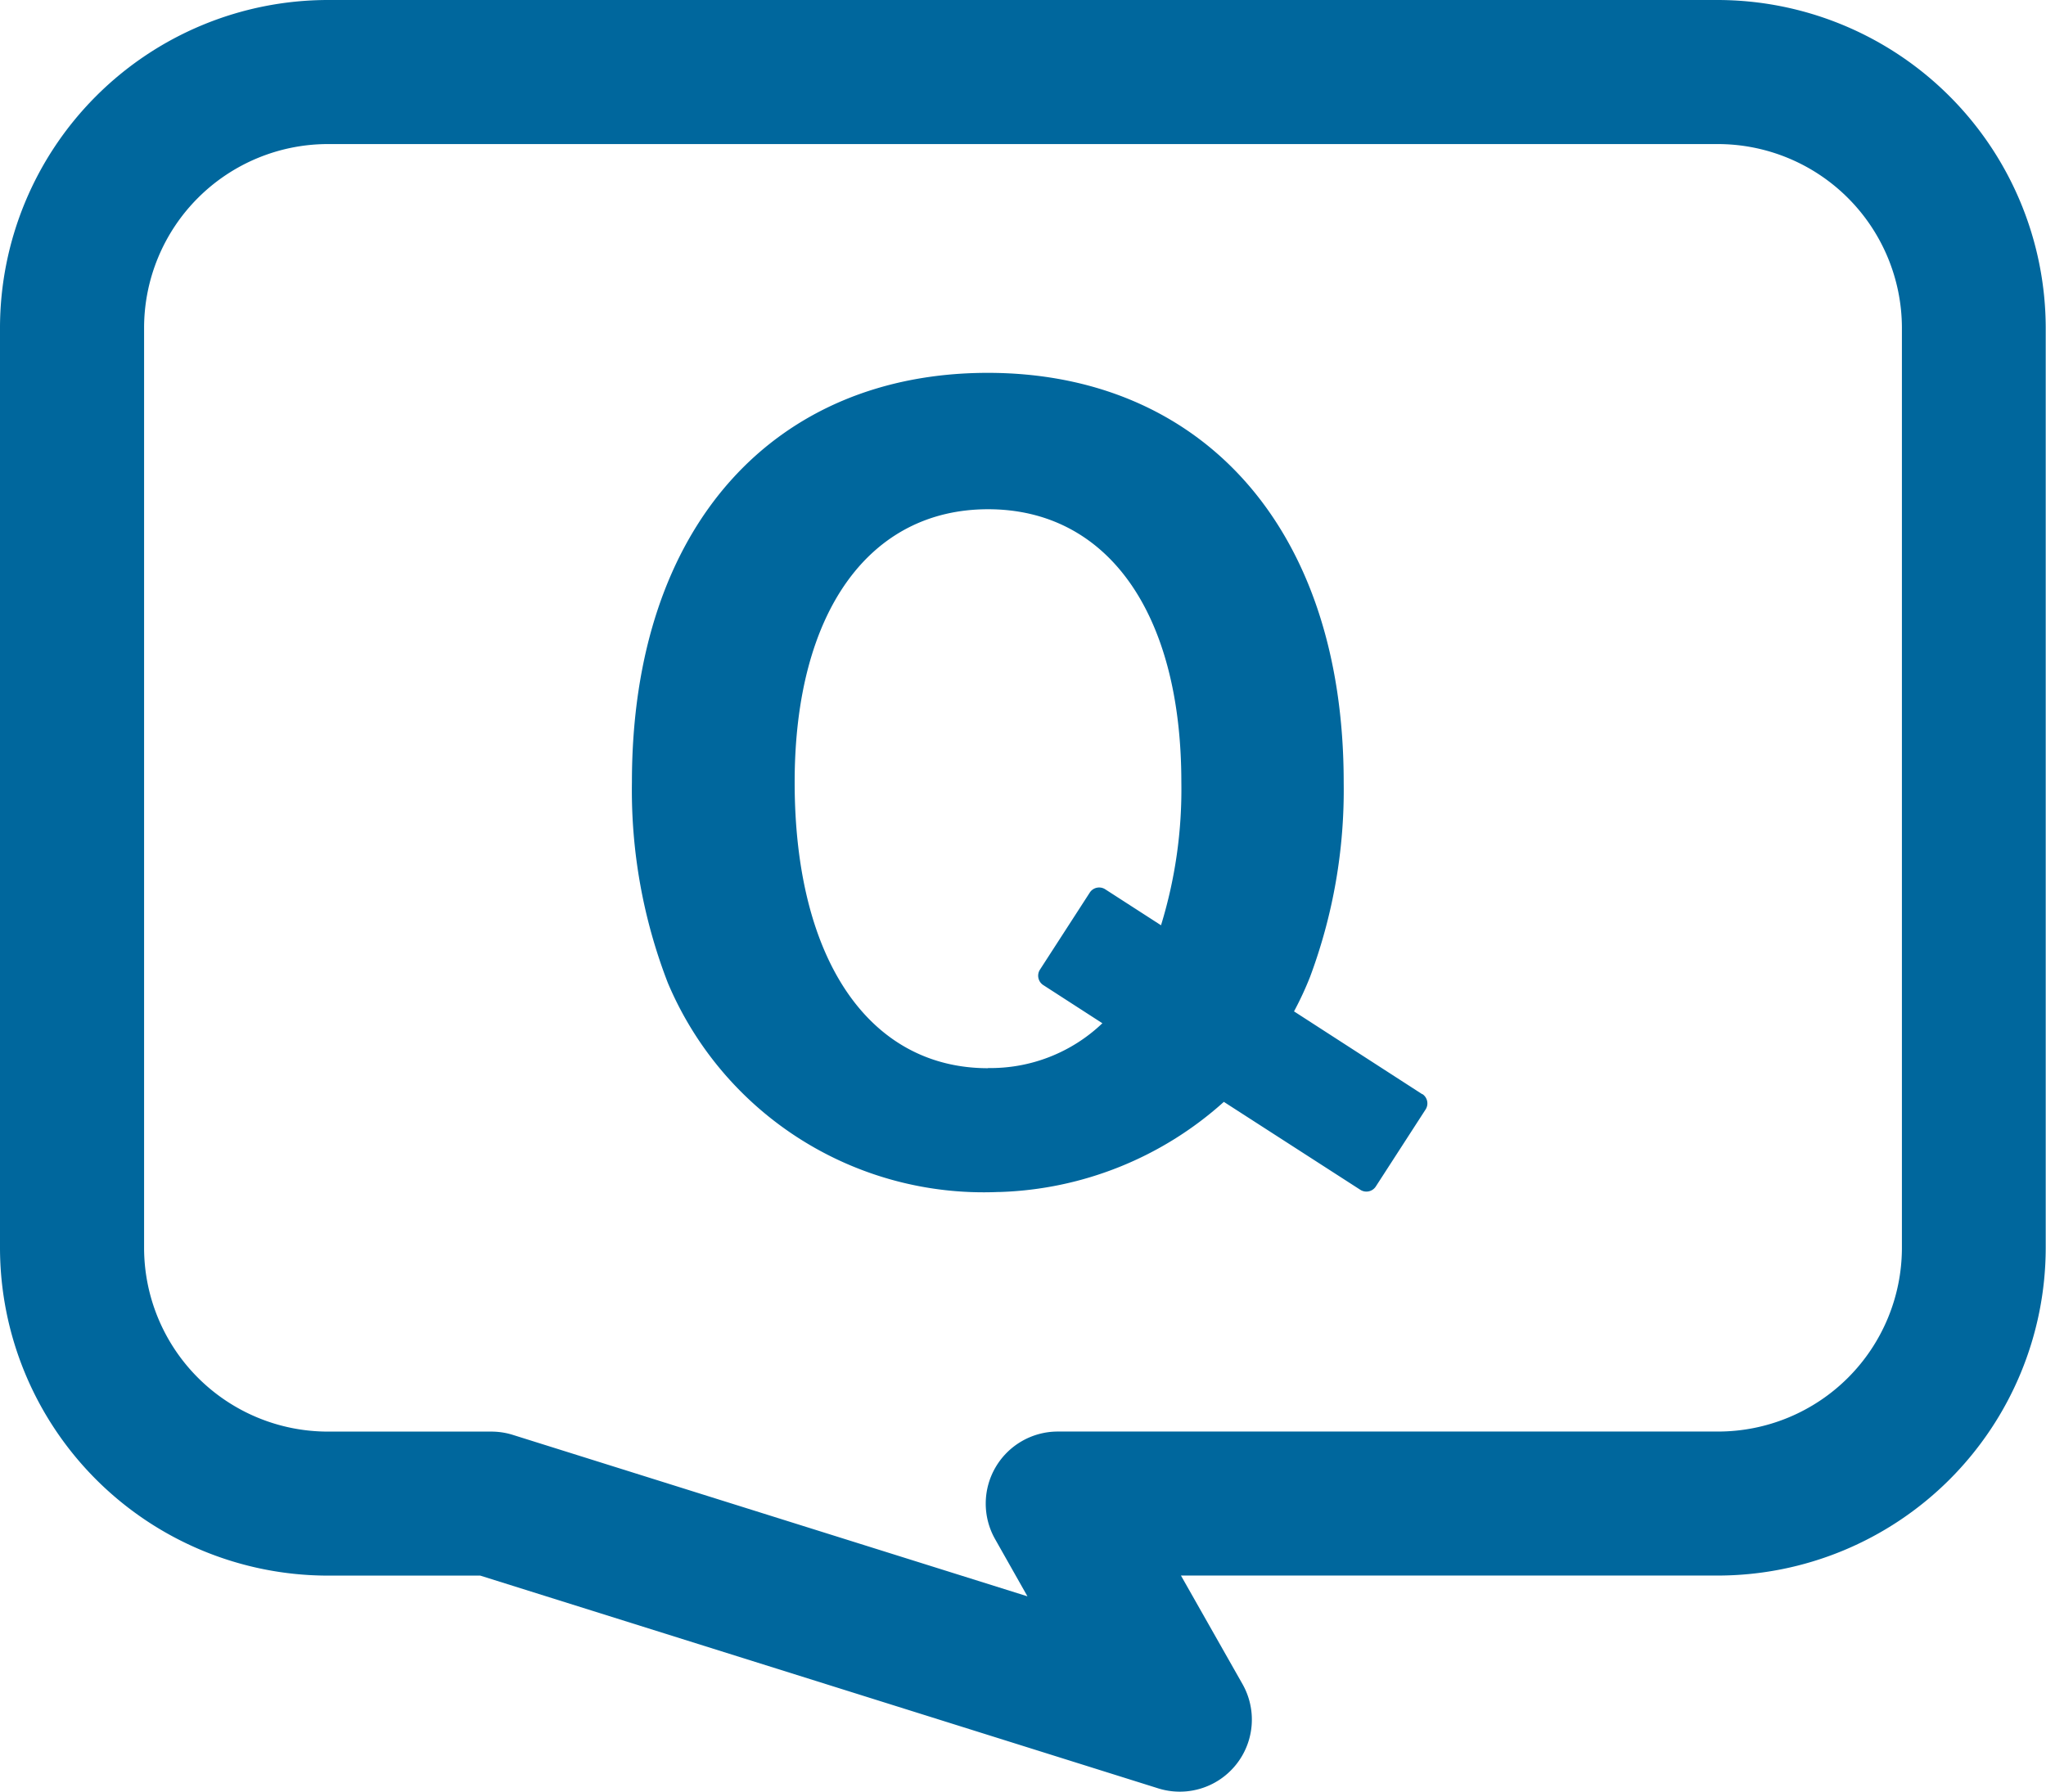 <svg id="Q" xmlns="http://www.w3.org/2000/svg" xmlns:xlink="http://www.w3.org/1999/xlink" width="36.535" height="32" viewBox="0 0 36.535 32">
  <defs>
    <clipPath id="clip-path">
      <rect id="長方形_7660" data-name="長方形 7660" width="36.535" height="32" fill="#00679d"/>
    </clipPath>
  </defs>
  <g id="グループ_23539" data-name="グループ 23539" clip-path="url(#clip-path)">
    <path id="パス_21704" data-name="パス 21704" d="M49.2,33.584l-2.288-1.478a5.788,5.788,0,0,0,.287-.618,9.545,9.545,0,0,0,.6-3.473c0-4.605-2.592-7.313-6.355-7.313s-6.355,2.685-6.355,7.313a9.527,9.527,0,0,0,.643,3.586,6.12,6.12,0,0,0,5.889,3.731h.029a6.274,6.274,0,0,0,4.009-1.61L48.1,35.295a.2.2,0,0,0,.27-.058l.894-1.383a.2.2,0,0,0-.058-.27m-7.757-.463c-2.11,0-3.454-1.92-3.454-5.107,0-3.052,1.341-4.876,3.454-4.876S44.9,24.961,44.9,28.013a8.25,8.25,0,0,1-.363,2.555l-1-.645a.2.2,0,0,0-.27.058l-.894,1.383a.2.2,0,0,0,.058.27l1.059.684a2.892,2.892,0,0,1-2.046.8" transform="translate(-23.805 -14.043)" fill="#00679d"/>
    <path id="パス_21705" data-name="パス 21705" d="M30.678,0H5.853A5.86,5.86,0,0,0,0,5.853V22.287a5.86,5.86,0,0,0,5.853,5.853H8.576l12.107,3.8a1.287,1.287,0,0,0,1.505-1.861l-1.1-1.94h9.589a5.86,5.86,0,0,0,5.853-5.853V5.852A5.866,5.866,0,0,0,30.678,0m3.284,22.287a3.284,3.284,0,0,1-3.28,3.28H18.888a1.287,1.287,0,0,0-1.12,1.919l.579,1.024L9.159,25.627a1.285,1.285,0,0,0-.385-.059H5.853a3.284,3.284,0,0,1-3.28-3.28V5.853a3.284,3.284,0,0,1,3.28-3.28H30.678a3.289,3.289,0,0,1,3.284,3.28Z" fill="#00679d"/>
  </g>
</svg>
